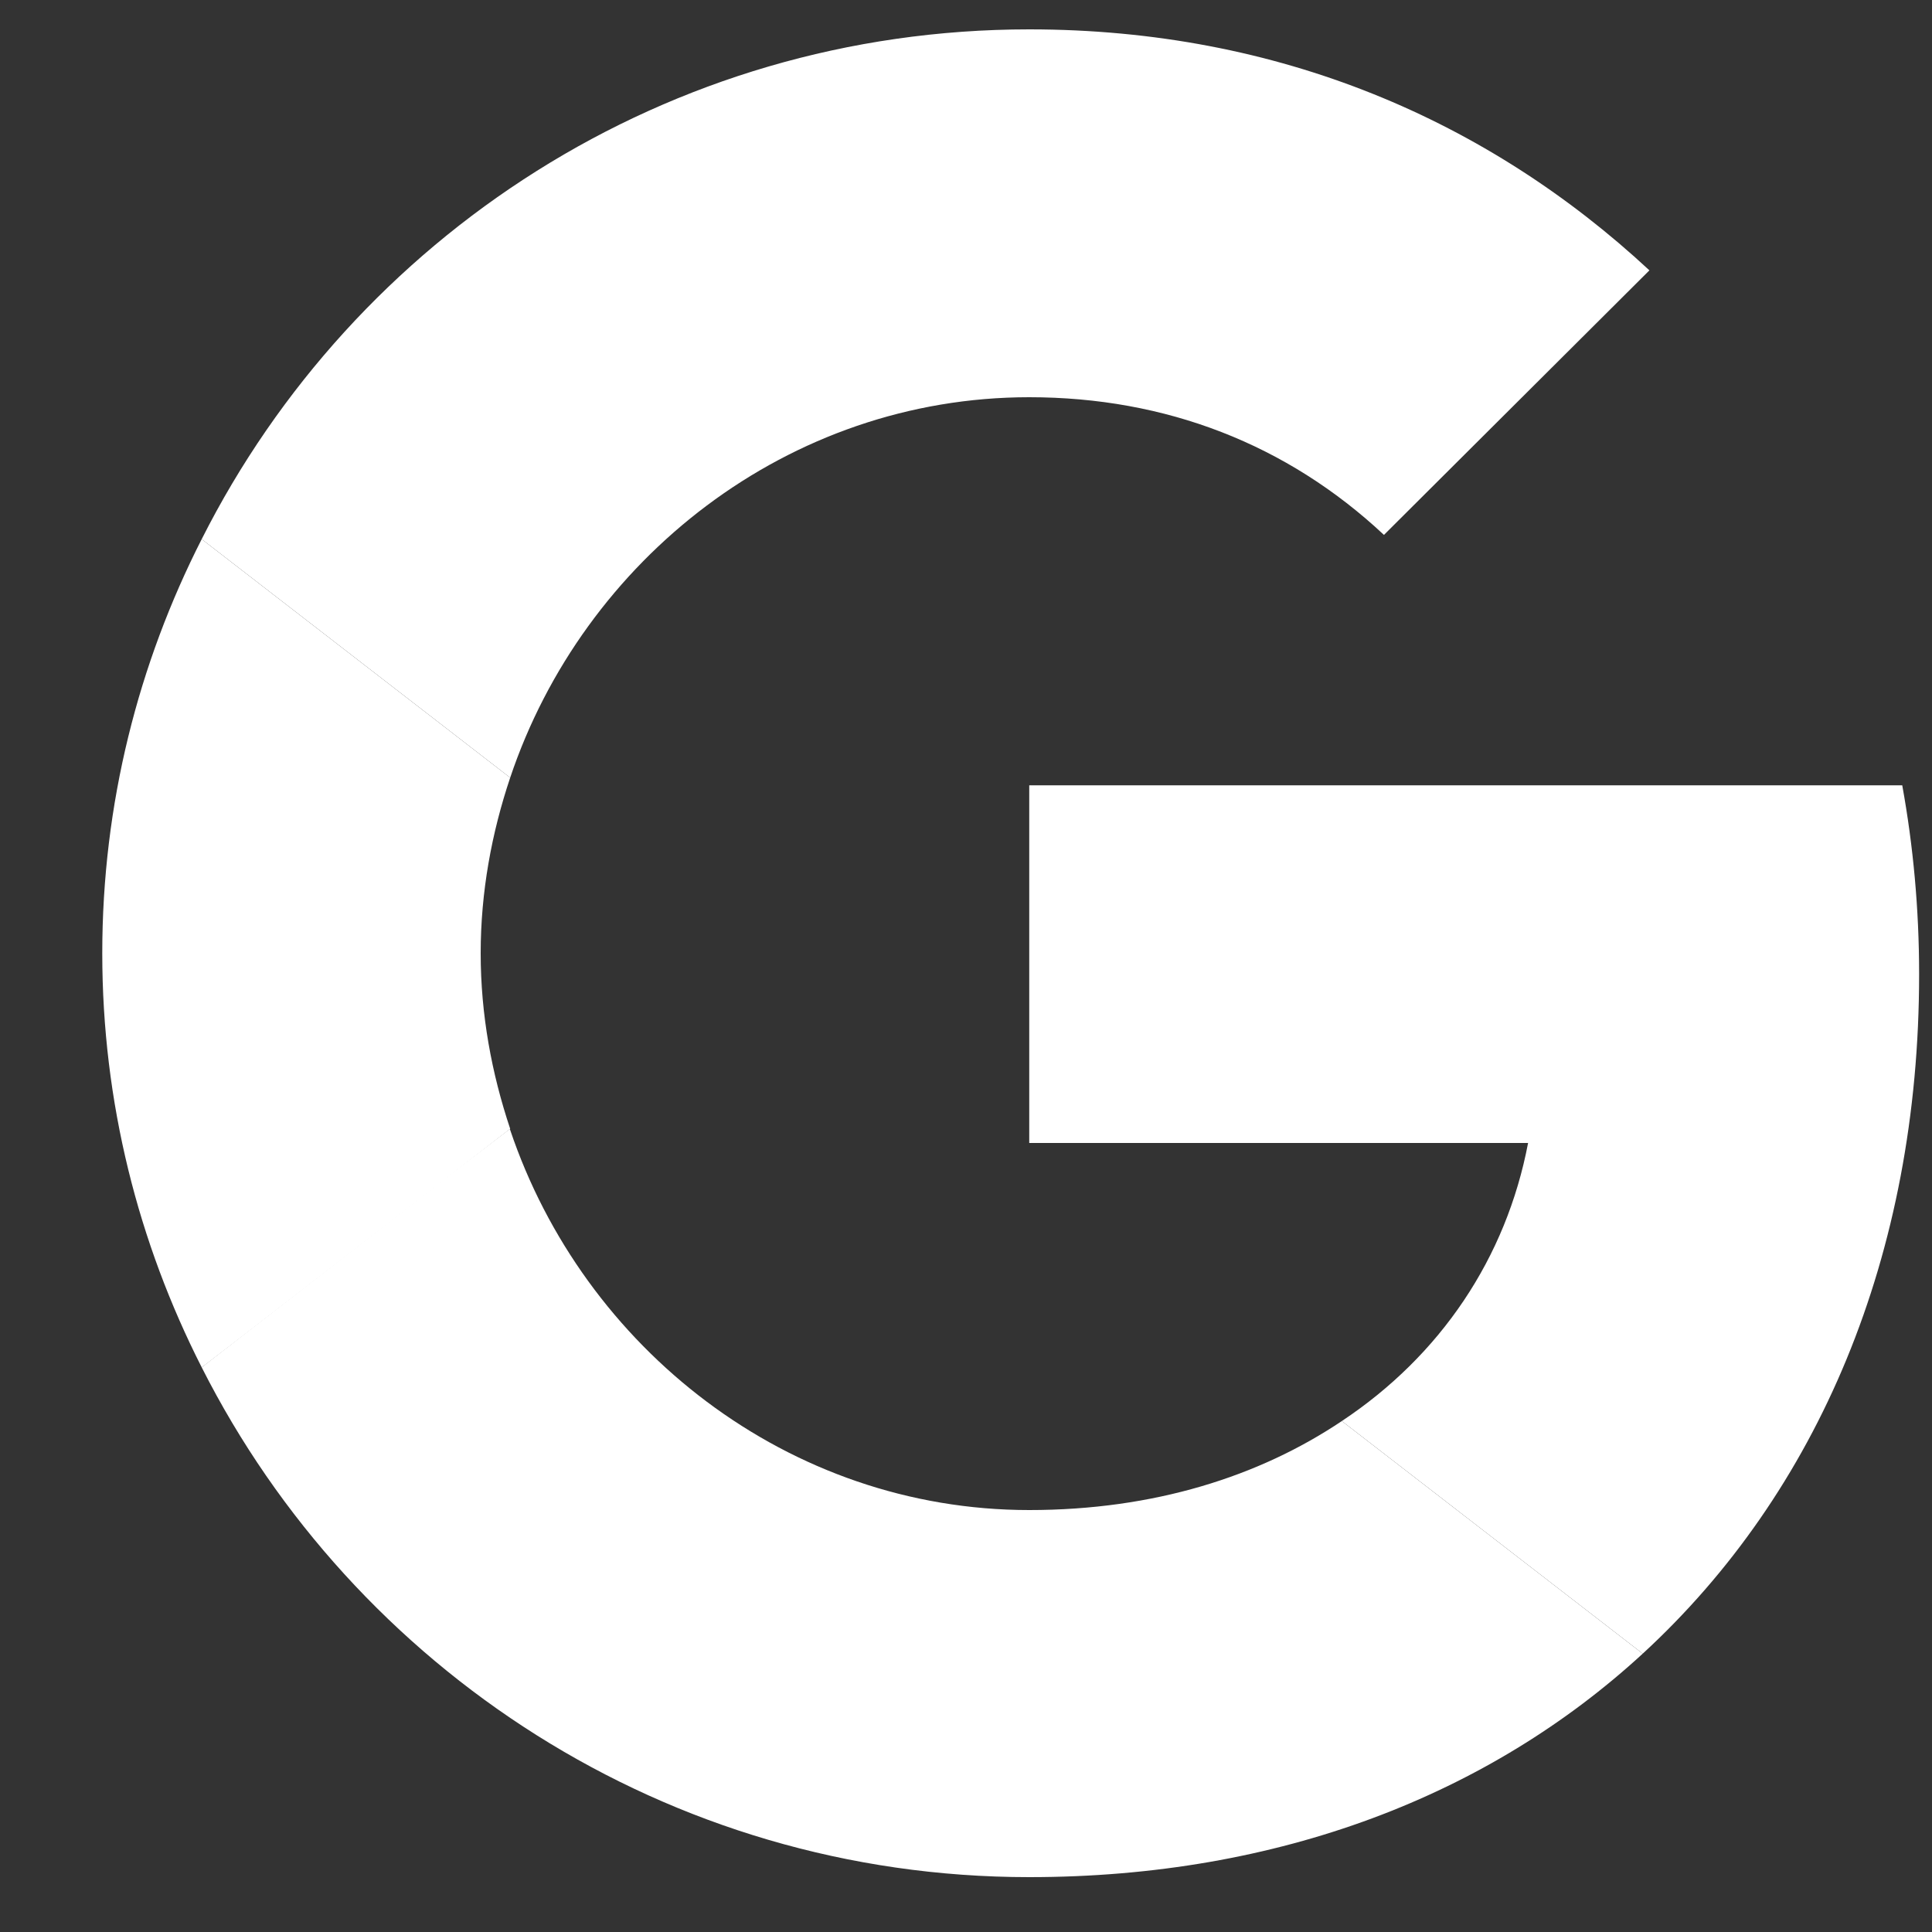 <svg width="15" height="15" viewBox="0 0 15 15" fill="none" xmlns="http://www.w3.org/2000/svg">
<rect x="0" y="0" width="15" height="15" fill="#333333" stroke="none"/>
<path d="M7.991 6.097V8.874H11.864C11.694 9.768 11.184 10.524 10.418 11.033L12.754 12.839C14.115 11.587 14.9 9.748 14.9 7.564C14.9 7.055 14.854 6.566 14.769 6.097L7.991 6.097Z" fill="white"/>
<path d="M3.957 8.766L3.431 9.168L1.566 10.616C2.75 12.956 5.177 14.574 7.991 14.574C9.934 14.574 11.563 13.934 12.754 12.839L10.418 11.033C9.777 11.463 8.959 11.724 7.991 11.724C6.12 11.724 4.53 10.466 3.96 8.77L3.957 8.766Z" fill="white"/>
<path d="M1.566 4.186C1.075 5.151 0.794 6.24 0.794 7.401C0.794 8.561 1.075 9.65 1.566 10.616C1.566 10.622 3.961 8.764 3.961 8.764C3.817 8.333 3.732 7.877 3.732 7.401C3.732 6.925 3.817 6.468 3.961 6.038L1.566 4.186Z" fill="white"/>
<path d="M7.991 3.084C9.051 3.084 9.993 3.449 10.745 4.153L12.806 2.099C11.557 0.939 9.934 0.228 7.991 0.228C5.178 0.228 2.75 1.839 1.566 4.186L3.961 6.038C4.53 4.342 6.12 3.084 7.991 3.084Z" fill="white"/>
</svg>
